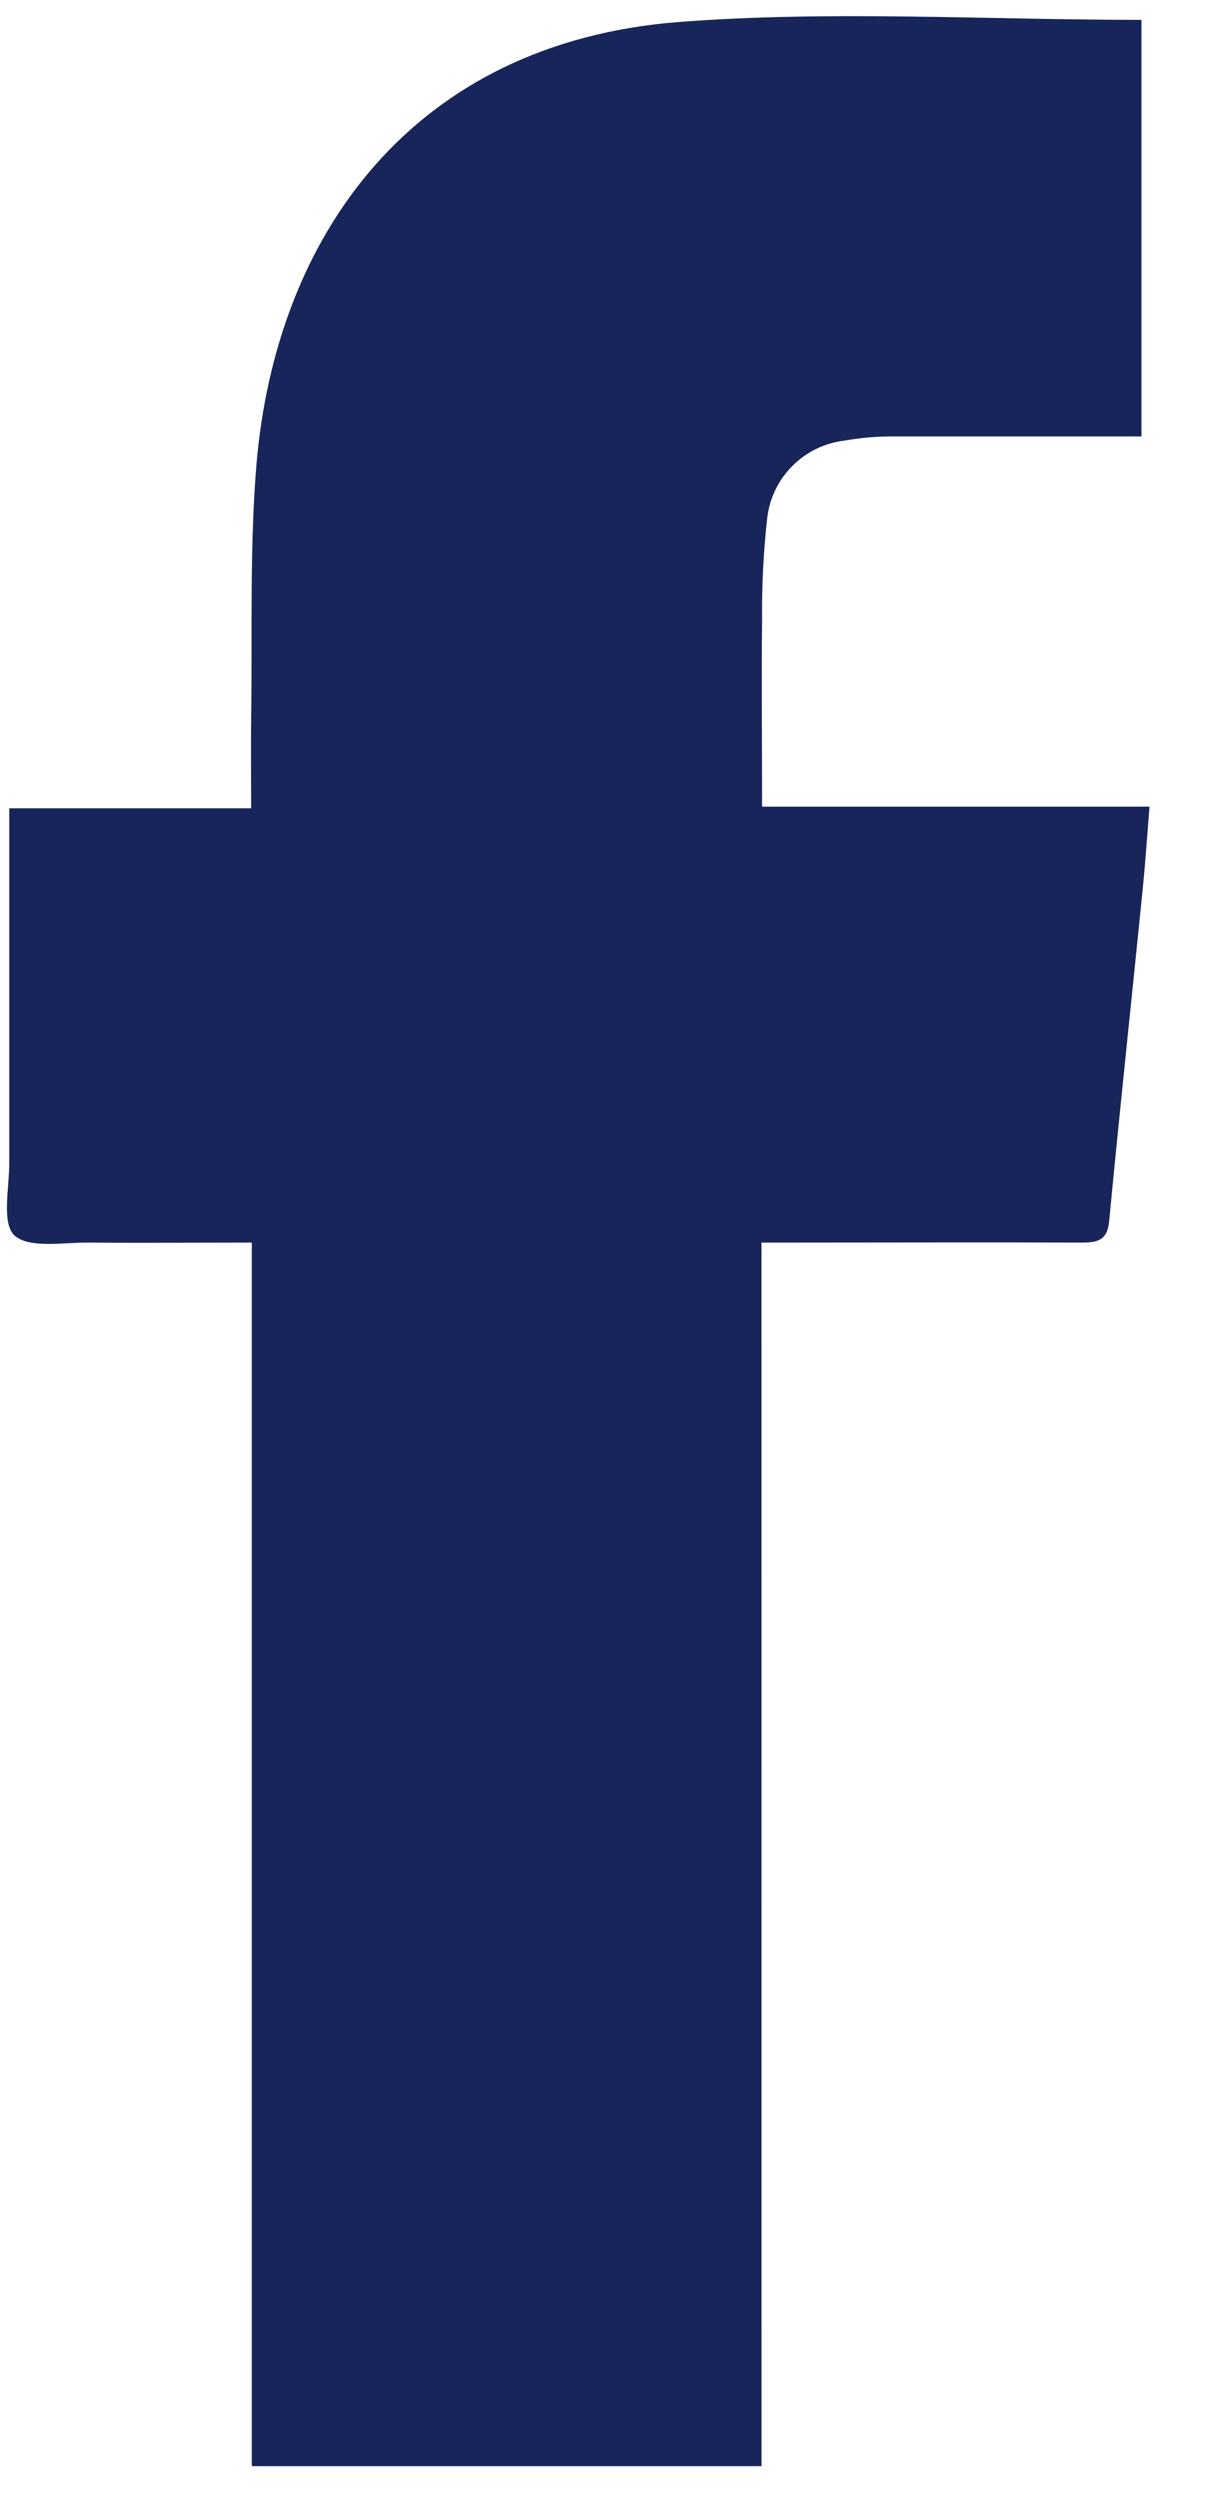 <svg width="17" height="35" viewBox="0 0 17 35" fill="none" xmlns="http://www.w3.org/2000/svg">
<path d="M10.664 34.526H3.526V17.396C2.739 17.396 1.994 17.403 1.251 17.396C0.889 17.391 0.413 17.484 0.202 17.296C0.02 17.126 0.131 16.626 0.13 16.278C0.13 14.783 0.13 13.288 0.13 11.793V11.316H3.517C3.517 10.862 3.512 10.459 3.517 10.057C3.535 8.878 3.494 7.693 3.59 6.518C3.858 3.29 5.786 0.594 9.516 0.307C11.65 0.144 13.807 0.278 15.984 0.278V6.11C14.822 6.11 13.673 6.11 12.522 6.11C12.288 6.108 12.053 6.128 11.822 6.169C11.546 6.202 11.289 6.328 11.093 6.526C10.897 6.723 10.774 6.981 10.743 7.258C10.691 7.726 10.667 8.197 10.672 8.668C10.662 9.531 10.672 10.393 10.672 11.293H16.097C16.064 11.704 16.039 12.075 16.002 12.445C15.846 13.995 15.68 15.545 15.532 17.096C15.506 17.374 15.359 17.396 15.138 17.396C13.813 17.391 12.488 17.396 11.163 17.396H10.663L10.664 34.526Z" fill="#18255A"/>
</svg>
